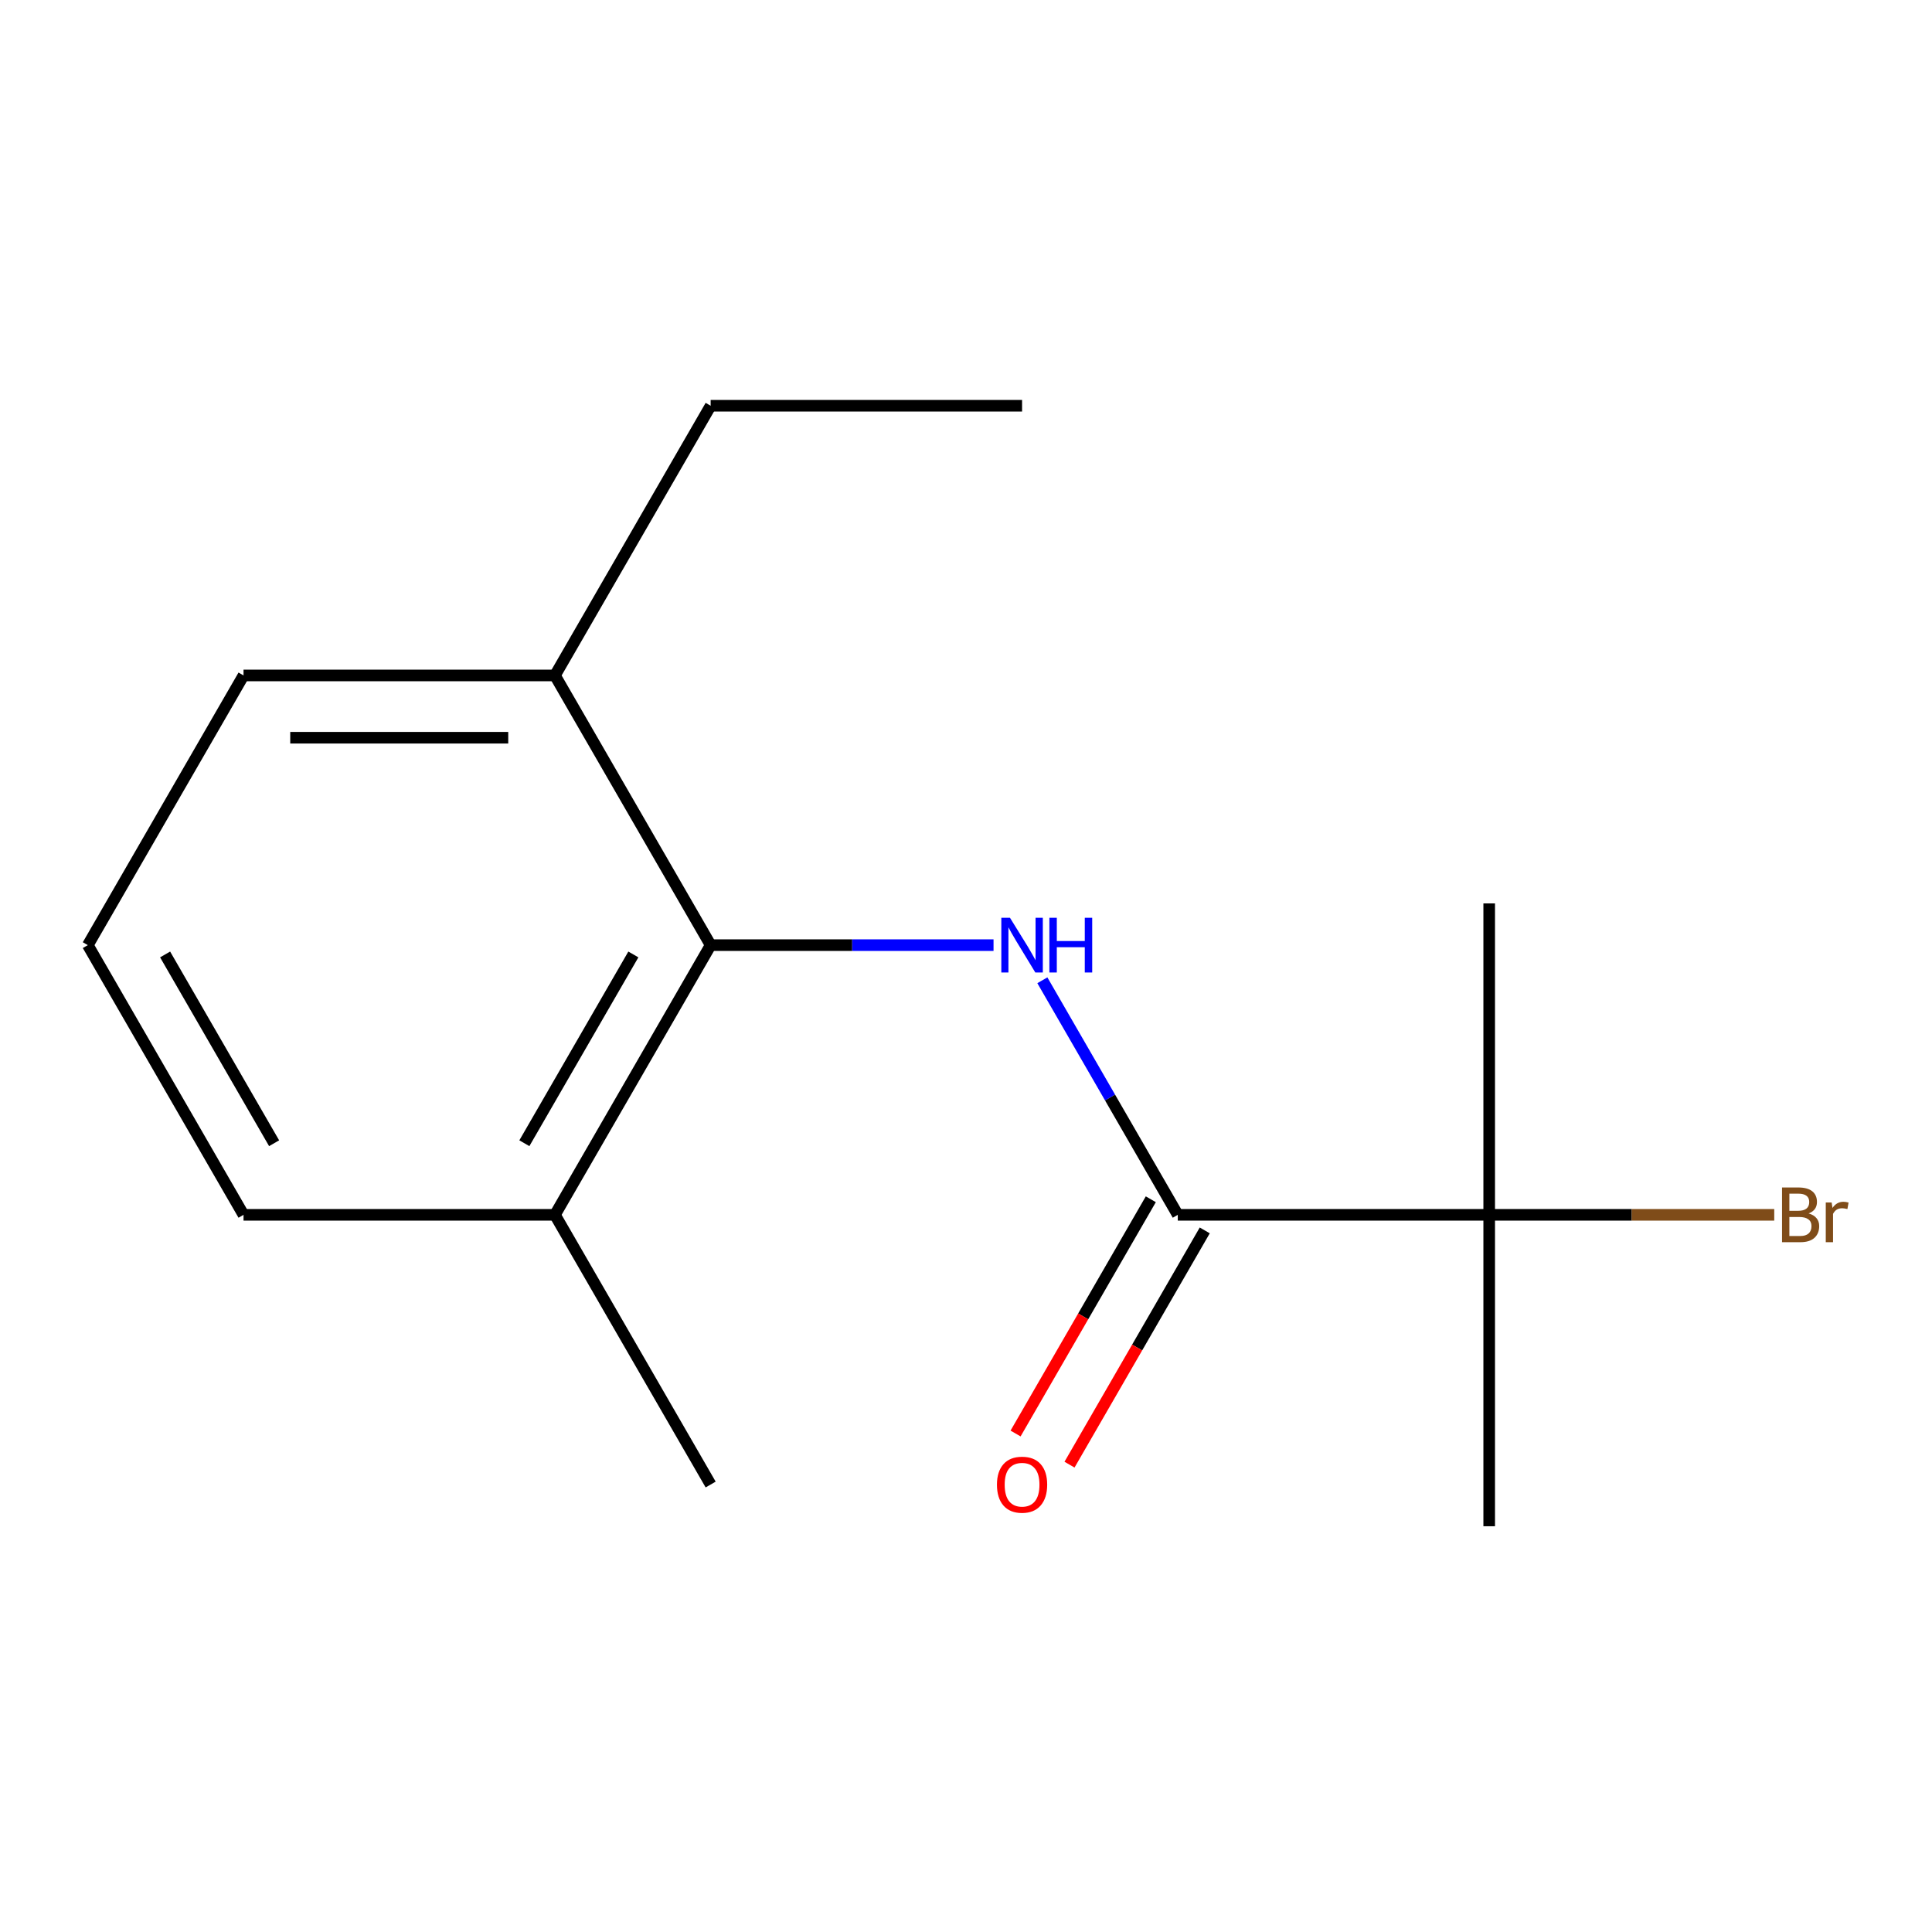<?xml version='1.0' encoding='iso-8859-1'?>
<svg version='1.1' baseProfile='full'
              xmlns='http://www.w3.org/2000/svg'
                      xmlns:rdkit='http://www.rdkit.org/xml'
                      xmlns:xlink='http://www.w3.org/1999/xlink'
                  xml:space='preserve'
width='1000px' height='1000px' viewBox='0 0 1000 1000'>
<!-- END OF HEADER -->
<rect style='opacity:1.0;fill:#FFFFFF;stroke:none' width='1000' height='1000' x='0' y='0'> </rect>
<path class='bond-0' d='M 539.524,507.392 L 574.571,568.094' style='fill:none;fill-rule:evenodd;stroke:#0000FF;stroke-width:6px;stroke-linecap:butt;stroke-linejoin:miter;stroke-opacity:1' />
<path class='bond-0' d='M 574.571,568.094 L 609.617,628.796' style='fill:none;fill-rule:evenodd;stroke:#000000;stroke-width:6px;stroke-linecap:butt;stroke-linejoin:miter;stroke-opacity:1' />
<path class='bond-1' d='M 514.253,489.202 L 441.043,489.202' style='fill:none;fill-rule:evenodd;stroke:#0000FF;stroke-width:6px;stroke-linecap:butt;stroke-linejoin:miter;stroke-opacity:1' />
<path class='bond-1' d='M 441.043,489.202 L 367.833,489.202' style='fill:none;fill-rule:evenodd;stroke:#000000;stroke-width:6px;stroke-linecap:butt;stroke-linejoin:miter;stroke-opacity:1' />
<path class='bond-2' d='M 609.617,628.796 L 770.806,628.796' style='fill:none;fill-rule:evenodd;stroke:#000000;stroke-width:6px;stroke-linecap:butt;stroke-linejoin:miter;stroke-opacity:1' />
<path class='bond-3' d='M 595.657,620.737 L 560.657,681.359' style='fill:none;fill-rule:evenodd;stroke:#000000;stroke-width:6px;stroke-linecap:butt;stroke-linejoin:miter;stroke-opacity:1' />
<path class='bond-3' d='M 560.657,681.359 L 525.657,741.981' style='fill:none;fill-rule:evenodd;stroke:#FF0000;stroke-width:6px;stroke-linecap:butt;stroke-linejoin:miter;stroke-opacity:1' />
<path class='bond-3' d='M 623.576,636.856 L 588.576,697.478' style='fill:none;fill-rule:evenodd;stroke:#000000;stroke-width:6px;stroke-linecap:butt;stroke-linejoin:miter;stroke-opacity:1' />
<path class='bond-3' d='M 588.576,697.478 L 553.576,758.1' style='fill:none;fill-rule:evenodd;stroke:#FF0000;stroke-width:6px;stroke-linecap:butt;stroke-linejoin:miter;stroke-opacity:1' />
<path class='bond-4' d='M 367.833,489.202 L 287.238,628.796' style='fill:none;fill-rule:evenodd;stroke:#000000;stroke-width:6px;stroke-linecap:butt;stroke-linejoin:miter;stroke-opacity:1' />
<path class='bond-4' d='M 327.825,494.023 L 271.409,591.738' style='fill:none;fill-rule:evenodd;stroke:#000000;stroke-width:6px;stroke-linecap:butt;stroke-linejoin:miter;stroke-opacity:1' />
<path class='bond-5' d='M 367.833,489.202 L 287.238,349.608' style='fill:none;fill-rule:evenodd;stroke:#000000;stroke-width:6px;stroke-linecap:butt;stroke-linejoin:miter;stroke-opacity:1' />
<path class='bond-6' d='M 770.806,628.796 L 844.576,628.796' style='fill:none;fill-rule:evenodd;stroke:#000000;stroke-width:6px;stroke-linecap:butt;stroke-linejoin:miter;stroke-opacity:1' />
<path class='bond-6' d='M 844.576,628.796 L 918.346,628.796' style='fill:none;fill-rule:evenodd;stroke:#7F4C19;stroke-width:6px;stroke-linecap:butt;stroke-linejoin:miter;stroke-opacity:1' />
<path class='bond-8' d='M 770.806,628.796 L 770.806,467.607' style='fill:none;fill-rule:evenodd;stroke:#000000;stroke-width:6px;stroke-linecap:butt;stroke-linejoin:miter;stroke-opacity:1' />
<path class='bond-9' d='M 770.806,628.796 L 770.806,789.986' style='fill:none;fill-rule:evenodd;stroke:#000000;stroke-width:6px;stroke-linecap:butt;stroke-linejoin:miter;stroke-opacity:1' />
<path class='bond-10' d='M 287.238,628.796 L 126.049,628.796' style='fill:none;fill-rule:evenodd;stroke:#000000;stroke-width:6px;stroke-linecap:butt;stroke-linejoin:miter;stroke-opacity:1' />
<path class='bond-13' d='M 287.238,628.796 L 367.833,768.39' style='fill:none;fill-rule:evenodd;stroke:#000000;stroke-width:6px;stroke-linecap:butt;stroke-linejoin:miter;stroke-opacity:1' />
<path class='bond-11' d='M 287.238,349.608 L 126.049,349.608' style='fill:none;fill-rule:evenodd;stroke:#000000;stroke-width:6px;stroke-linecap:butt;stroke-linejoin:miter;stroke-opacity:1' />
<path class='bond-11' d='M 263.06,381.846 L 150.228,381.846' style='fill:none;fill-rule:evenodd;stroke:#000000;stroke-width:6px;stroke-linecap:butt;stroke-linejoin:miter;stroke-opacity:1' />
<path class='bond-12' d='M 287.238,349.608 L 367.833,210.014' style='fill:none;fill-rule:evenodd;stroke:#000000;stroke-width:6px;stroke-linecap:butt;stroke-linejoin:miter;stroke-opacity:1' />
<path class='bond-7' d='M 45.455,489.202 L 126.049,349.608' style='fill:none;fill-rule:evenodd;stroke:#000000;stroke-width:6px;stroke-linecap:butt;stroke-linejoin:miter;stroke-opacity:1' />
<path class='bond-15' d='M 45.455,489.202 L 126.049,628.796' style='fill:none;fill-rule:evenodd;stroke:#000000;stroke-width:6px;stroke-linecap:butt;stroke-linejoin:miter;stroke-opacity:1' />
<path class='bond-15' d='M 85.463,494.023 L 141.879,591.738' style='fill:none;fill-rule:evenodd;stroke:#000000;stroke-width:6px;stroke-linecap:butt;stroke-linejoin:miter;stroke-opacity:1' />
<path class='bond-14' d='M 367.833,210.014 L 529.022,210.014' style='fill:none;fill-rule:evenodd;stroke:#000000;stroke-width:6px;stroke-linecap:butt;stroke-linejoin:miter;stroke-opacity:1' />
<path  class='atom-0' d='M 522.762 475.042
L 532.042 490.042
Q 532.962 491.522, 534.442 494.202
Q 535.922 496.882, 536.002 497.042
L 536.002 475.042
L 539.762 475.042
L 539.762 503.362
L 535.882 503.362
L 525.922 486.962
Q 524.762 485.042, 523.522 482.842
Q 522.322 480.642, 521.962 479.962
L 521.962 503.362
L 518.282 503.362
L 518.282 475.042
L 522.762 475.042
' fill='#0000FF'/>
<path  class='atom-0' d='M 543.162 475.042
L 547.002 475.042
L 547.002 487.082
L 561.482 487.082
L 561.482 475.042
L 565.322 475.042
L 565.322 503.362
L 561.482 503.362
L 561.482 490.282
L 547.002 490.282
L 547.002 503.362
L 543.162 503.362
L 543.162 475.042
' fill='#0000FF'/>
<path  class='atom-4' d='M 516.022 768.47
Q 516.022 761.67, 519.382 757.87
Q 522.742 754.07, 529.022 754.07
Q 535.302 754.07, 538.662 757.87
Q 542.022 761.67, 542.022 768.47
Q 542.022 775.35, 538.622 779.27
Q 535.222 783.15, 529.022 783.15
Q 522.782 783.15, 519.382 779.27
Q 516.022 775.39, 516.022 768.47
M 529.022 779.95
Q 533.342 779.95, 535.662 777.07
Q 538.022 774.15, 538.022 768.47
Q 538.022 762.91, 535.662 760.11
Q 533.342 757.27, 529.022 757.27
Q 524.702 757.27, 522.342 760.07
Q 520.022 762.87, 520.022 768.47
Q 520.022 774.19, 522.342 777.07
Q 524.702 779.95, 529.022 779.95
' fill='#FF0000'/>
<path  class='atom-7' d='M 936.135 628.076
Q 938.855 628.836, 940.215 630.516
Q 941.615 632.156, 941.615 634.596
Q 941.615 638.516, 939.095 640.756
Q 936.615 642.956, 931.895 642.956
L 922.375 642.956
L 922.375 614.636
L 930.735 614.636
Q 935.575 614.636, 938.015 616.596
Q 940.455 618.556, 940.455 622.156
Q 940.455 626.436, 936.135 628.076
M 926.175 617.836
L 926.175 626.716
L 930.735 626.716
Q 933.535 626.716, 934.975 625.596
Q 936.455 624.436, 936.455 622.156
Q 936.455 617.836, 930.735 617.836
L 926.175 617.836
M 931.895 639.756
Q 934.655 639.756, 936.135 638.436
Q 937.615 637.116, 937.615 634.596
Q 937.615 632.276, 935.975 631.116
Q 934.375 629.916, 931.295 629.916
L 926.175 629.916
L 926.175 639.756
L 931.895 639.756
' fill='#7F4C19'/>
<path  class='atom-7' d='M 948.055 622.396
L 948.495 625.236
Q 950.655 622.036, 954.175 622.036
Q 955.295 622.036, 956.815 622.436
L 956.215 625.796
Q 954.495 625.396, 953.535 625.396
Q 951.855 625.396, 950.735 626.076
Q 949.655 626.716, 948.775 628.276
L 948.775 642.956
L 945.015 642.956
L 945.015 622.396
L 948.055 622.396
' fill='#7F4C19'/>
</svg>
